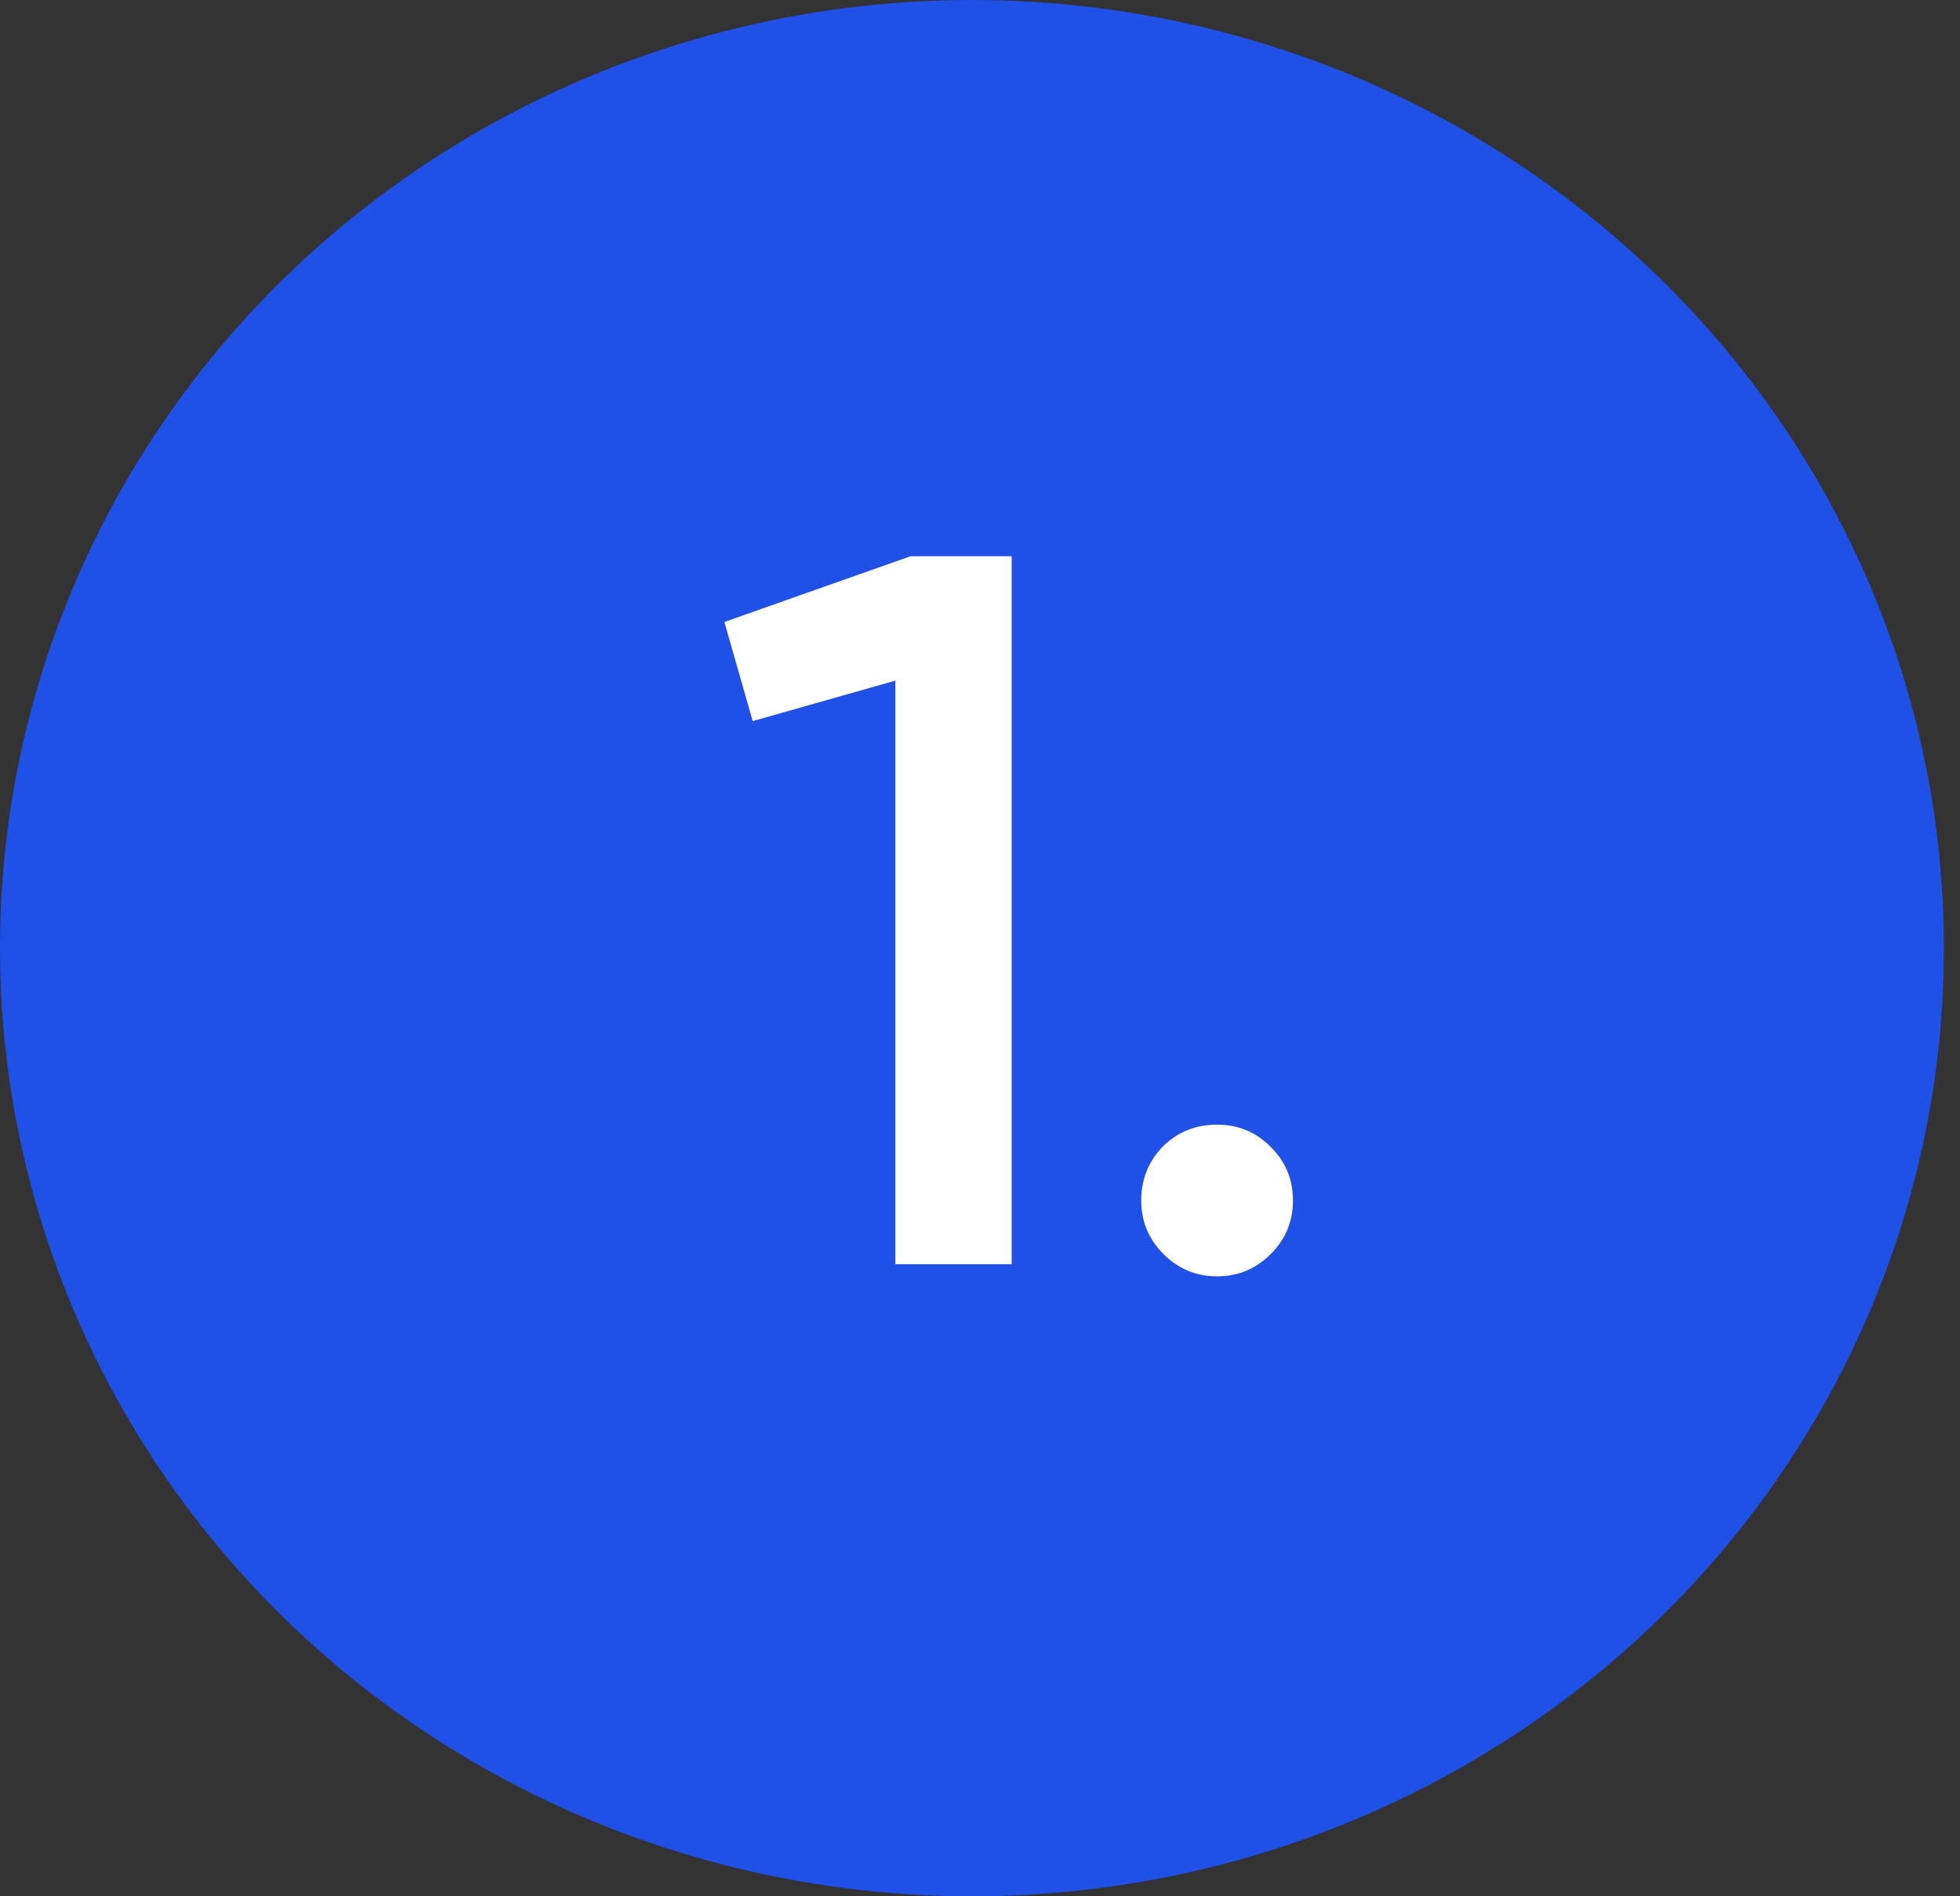 <?xml version="1.0" encoding="UTF-8"?> <svg xmlns="http://www.w3.org/2000/svg" width="31" height="30" viewBox="0 0 31 30" fill="none"><rect x="0" y="0" width="31" height="30" fill="#333333" stroke="none"/><ellipse cx="15.373" cy="15" rx="15.373" ry="15" fill="#1F50E8"></ellipse><path d="M11.457 9.84L14.401 8.8H16.001V20H14.161V10.768L11.905 11.408L11.457 9.84ZM19.25 17.792C19.581 17.792 19.863 17.909 20.098 18.144C20.333 18.379 20.45 18.661 20.45 18.992C20.45 19.323 20.333 19.605 20.098 19.84C19.863 20.075 19.581 20.192 19.25 20.192C18.919 20.192 18.637 20.075 18.402 19.84C18.168 19.605 18.05 19.323 18.05 18.992C18.05 18.661 18.162 18.379 18.386 18.144C18.621 17.909 18.909 17.792 19.25 17.792Z" fill="white"></path></svg> 